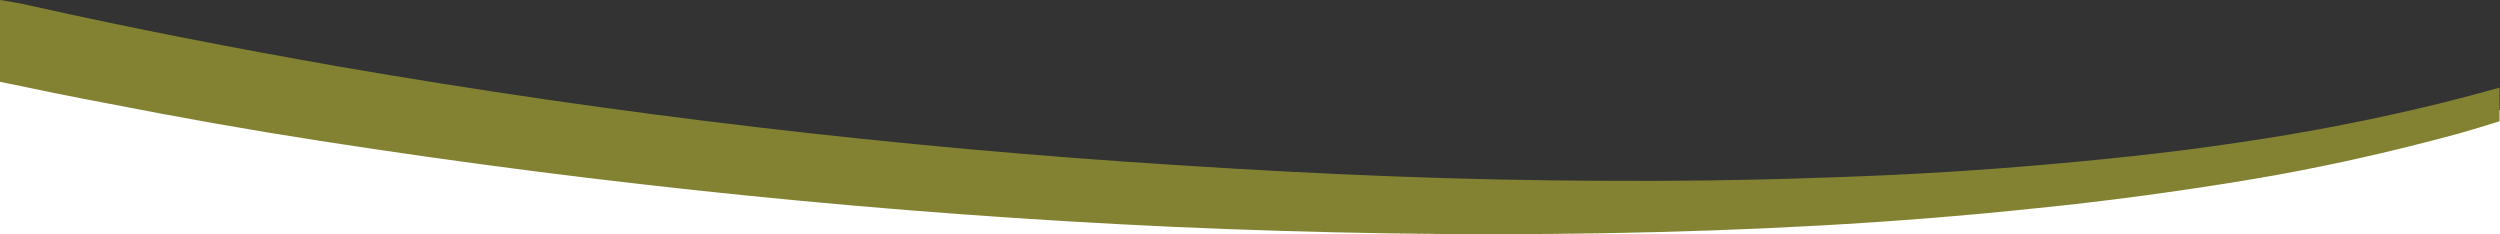<?xml version="1.0" encoding="utf-8"?>
<!-- Generator: Adobe Illustrator 26.0.3, SVG Export Plug-In . SVG Version: 6.00 Build 0)  -->
<svg version="1.1" xmlns="http://www.w3.org/2000/svg" xmlns:xlink="http://www.w3.org/1999/xlink" x="0px" y="0px"
	 viewBox="0 0 596 55.9" style="enable-background:new 0 0 596 55.9;" xml:space="preserve">
<rect x="0" y="0" width="596" height="55.9" fill="#333333" stroke="none"/>
<style type="text/css">
	.st0{display:none;}
	.st1{display:inline;fill:#FFFFFF;}
	.st2{fill:#FFFFFF;}
	.st3{display:none;fill:#FFC800;}
	.st4{display:none;fill:#F08C78;}
	.st5{display:none;fill:#BEBE00;}
	.st6{display:none;fill:#F08723;}
	.st7{display:none;fill:#00A5BE;}
	.st8{display:none;fill:#BB8F4D;}
	.st9{display:none;fill:#B9B4AA;}
	.st10{display:none;fill:#E10032;}
	.st11{display:none;fill:#004B91;}
	.st12{display:none;fill:#A51E23;}
	.st13{display:none;fill:#962355;}
	.st14{fill:#828232;}
	.st15{display:none;fill:#569486;}
	.st16{display:none;fill:#6E6E73;}
	.st17{display:none;fill:#7D4B32;}
	.st18{display:none;fill:#1A594A;}
</style>
<g id="unten_weiß_für_helle_bögen">
	<g id="weißer_bg" class="st0">
		<path class="st1" d="M76.4,33.6C59.6,31,42.7,28,25.9,24.7C17.3,23.1,8.6,21.3,0,19.5v36.5h356.6c-25.5,0-50.9-0.6-76.4-1.8
			C212,51,144,44.1,76.4,33.6z"/>
		<path class="st1" d="M535.9,43c-17,2.8-34,5.1-51,6.8c-34.1,3.6-68.2,5.3-102.4,5.9c-8.4,0.1-16.8,0.2-25.3,0.2H596V29
			c-3.2,1-6.4,2-9.6,2.9C569.8,36.4,552.9,40.1,535.9,43z"/>
	</g>
	<g id="weißer_bg_00000170958435601111688450000007570026251768044210_">
		<path class="st2" d="M76.4,30.8c-16.9-2.6-33.7-5.6-50.5-8.9C17.3,20.2,8.6,18.5,0,16.6v39.3h356.6c-25.5,0-50.9-3.4-76.4-4.6
			C212,48.1,144,41.3,76.4,30.8z"/>
		<path class="st2" d="M535.9,40.2c-17,2.8-34,5.1-51,6.8c-34.1,3.6-68.2,5.3-102.4,5.9c-8.4,0.1-16.8,3-25.3,3H596V26.2
			c-3.2,1-6.4,2-9.6,2.9C569.8,33.6,552.9,37.3,535.9,40.2z"/>
	</g>
</g>
<g id="Bögen">
	<path id="warning" class="st3" d="M0,19.5V0c2.5,0.4,5,0.8,7.5,1.4C31.6,6.8,56,11.5,80.4,15.8C146.9,27.3,214,35.2,281.3,39.4
		c33.7,2.2,67.4,3.6,101.1,3.7c16.9,0.1,33.7-0.1,50.6-0.7c16.8-0.5,33.7-1.4,50.4-2.8s33.5-3.1,50.1-5.6c16.6-2.4,33-5.6,49.2-9.6
		c4.4-1.1,8.8-2.3,13.2-3.5v8c-3.2,1-6.4,2-9.6,2.9c-16.6,4.5-33.4,8.3-50.4,11.1c-17,2.8-34,5.1-51,6.8
		c-34.1,3.6-68.2,5.3-102.4,5.9s-68.3,0-102.4-1.5C212,51,144,44.1,76.4,33.6C59.6,31,42.7,28,25.9,24.7C17.3,23.1,8.6,21.3,0,19.5"
		/>
	<path id="rose" class="st4" d="M0,19.5V0c2.5,0.4,5,0.8,7.5,1.4C31.6,6.8,56,11.5,80.4,15.8C146.9,27.3,214,35.2,281.3,39.4
		c33.7,2.2,67.4,3.6,101.1,3.7c16.9,0.1,33.7-0.1,50.6-0.7c16.8-0.5,33.7-1.4,50.4-2.8s33.5-3.1,50.1-5.6c16.6-2.4,33-5.6,49.2-9.6
		c4.4-1.1,8.8-2.3,13.2-3.5v8c-3.2,1-6.4,2-9.6,2.9c-16.6,4.5-33.4,8.3-50.4,11.1c-17,2.8-34,5.1-51,6.8
		c-34.1,3.6-68.2,5.3-102.4,5.9s-68.3,0-102.4-1.5C212,51,144,44.1,76.4,33.6C59.6,31,42.7,28,25.9,24.7C17.3,23.1,8.6,21.3,0,19.5"
		/>
	<path id="secondary" class="st5" d="M0,19.5V0c2.5,0.4,5,0.8,7.5,1.4C31.6,6.8,56,11.5,80.4,15.8C146.9,27.3,214,35.2,281.3,39.4
		c33.7,2.2,67.4,3.6,101.1,3.7c16.9,0.1,33.7-0.1,50.6-0.7c16.8-0.5,33.7-1.4,50.4-2.8s33.5-3.1,50.1-5.6c16.6-2.4,33-5.6,49.2-9.6
		c4.4-1.1,8.8-2.3,13.2-3.5v8c-3.2,1-6.4,2-9.6,2.9c-16.6,4.5-33.4,8.3-50.4,11.1c-17,2.8-34,5.1-51,6.8
		c-34.1,3.6-68.2,5.3-102.4,5.9s-68.3,0-102.4-1.5C212,51,144,44.1,76.4,33.6C59.6,31,42.7,28,25.9,24.7C17.3,23.1,8.6,21.3,0,19.5"
		/>
	<path id="orange" class="st6" d="M0,19.5V0c2.5,0.4,5,0.8,7.5,1.4C31.6,6.8,56,11.5,80.4,15.8C146.9,27.3,214,35.2,281.3,39.4
		c33.7,2.2,67.4,3.6,101.1,3.7c16.9,0.1,33.7-0.1,50.6-0.7c16.8-0.5,33.7-1.4,50.4-2.8s33.5-3.1,50.1-5.6c16.6-2.4,33-5.6,49.2-9.6
		c4.4-1.1,8.8-2.3,13.2-3.5v8c-3.2,1-6.4,2-9.6,2.9c-16.6,4.5-33.4,8.3-50.4,11.1c-17,2.8-34,5.1-51,6.8
		c-34.1,3.6-68.2,5.3-102.4,5.9s-68.3,0-102.4-1.5C212,51,144,44.1,76.4,33.6C59.6,31,42.7,28,25.9,24.7C17.3,23.1,8.6,21.3,0,19.5"
		/>
	<path id="lightblue" class="st7" d="M0,19.5V0c2.5,0.4,5,0.8,7.5,1.4C31.6,6.8,56,11.5,80.4,15.8C146.9,27.3,214,35.2,281.3,39.4
		c33.7,2.2,67.4,3.6,101.1,3.7c16.9,0.1,33.7-0.1,50.6-0.7c16.8-0.5,33.7-1.4,50.4-2.8s33.5-3.1,50.1-5.6c16.6-2.4,33-5.6,49.2-9.6
		c4.4-1.1,8.8-2.3,13.2-3.5v8c-3.2,1-6.4,2-9.6,2.9c-16.6,4.5-33.4,8.3-50.4,11.1c-17,2.8-34,5.1-51,6.8
		c-34.1,3.6-68.2,5.3-102.4,5.9s-68.3,0-102.4-1.5C212,51,144,44.1,76.4,33.6C59.6,31,42.7,28,25.9,24.7C17.3,23.1,8.6,21.3,0,19.5"
		/>
	<path id="gold" class="st8" d="M0,19.5V0c2.5,0.4,5,0.8,7.5,1.4C31.6,6.8,56,11.5,80.4,15.8C146.9,27.3,214,35.2,281.3,39.4
		c33.7,2.2,67.4,3.6,101.1,3.7c16.9,0.1,33.7-0.1,50.6-0.7c16.8-0.5,33.7-1.4,50.4-2.8s33.5-3.1,50.1-5.6c16.6-2.4,33-5.6,49.2-9.6
		c4.4-1.1,8.8-2.3,13.2-3.5v8c-3.2,1-6.4,2-9.6,2.9c-16.6,4.5-33.4,8.3-50.4,11.1c-17,2.8-34,5.1-51,6.8
		c-34.1,3.6-68.2,5.3-102.4,5.9s-68.3,0-102.4-1.5C212,51,144,44.1,76.4,33.6C59.6,31,42.7,28,25.9,24.7C17.3,23.1,8.6,21.3,0,19.5"
		/>
	<path id="warmgrey" class="st9" d="M0,19.5V0c2.5,0.4,5,0.8,7.5,1.4C31.6,6.8,56,11.5,80.4,15.8C146.9,27.3,214,35.2,281.3,39.4
		c33.7,2.2,67.4,3.6,101.1,3.7c16.9,0.1,33.7-0.1,50.6-0.7c16.8-0.5,33.7-1.4,50.4-2.8s33.5-3.1,50.1-5.6c16.6-2.4,33-5.6,49.2-9.6
		c4.4-1.1,8.8-2.3,13.2-3.5v8c-3.2,1-6.4,2-9.6,2.9c-16.6,4.5-33.4,8.3-50.4,11.1c-17,2.8-34,5.1-51,6.8
		c-34.1,3.6-68.2,5.3-102.4,5.9s-68.3,0-102.4-1.5C212,51,144,44.1,76.4,33.6C59.6,31,42.7,28,25.9,24.7C17.3,23.1,8.6,21.3,0,19.5"
		/>
	<path id="danger" class="st10" d="M0,19.5V0c2.5,0.4,5,0.8,7.5,1.4C31.6,6.8,56,11.5,80.4,15.8C146.9,27.3,214,35.2,281.3,39.4
		c33.7,2.2,67.4,3.6,101.1,3.7c16.9,0.1,33.7-0.1,50.6-0.7c16.8-0.5,33.7-1.4,50.4-2.8s33.5-3.1,50.1-5.6c16.6-2.4,33-5.6,49.2-9.6
		c4.4-1.1,8.8-2.3,13.2-3.5v8c-3.2,1-6.4,2-9.6,2.9c-16.6,4.5-33.4,8.3-50.4,11.1c-17,2.8-34,5.1-51,6.8
		c-34.1,3.6-68.2,5.3-102.4,5.9s-68.3,0-102.4-1.5C212,51,144,44.1,76.4,33.6C59.6,31,42.7,28,25.9,24.7C17.3,23.1,8.6,21.3,0,19.5"
		/>
	<path id="darkblue" class="st11" d="M0,19.5V0c2.5,0.4,5,0.8,7.5,1.4C31.6,6.8,56,11.5,80.4,15.8C146.9,27.3,214,35.2,281.3,39.4
		c33.7,2.2,67.4,3.6,101.1,3.7c16.9,0.1,33.7-0.1,50.6-0.7c16.8-0.5,33.7-1.4,50.4-2.8s33.5-3.1,50.1-5.6c16.6-2.4,33-5.6,49.2-9.6
		c4.4-1.1,8.8-2.3,13.2-3.5v8c-3.2,1-6.4,2-9.6,2.9c-16.6,4.5-33.4,8.3-50.4,11.1c-17,2.8-34,5.1-51,6.8
		c-34.1,3.6-68.2,5.3-102.4,5.9s-68.3,0-102.4-1.5C212,51,144,44.1,76.4,33.6C59.6,31,42.7,28,25.9,24.7C17.3,23.1,8.6,21.3,0,19.5"
		/>
	<path id="darkred" class="st12" d="M0,19.5V0c2.5,0.4,5,0.8,7.5,1.4C31.6,6.8,56,11.5,80.4,15.8C146.9,27.3,214,35.2,281.3,39.4
		c33.7,2.2,67.4,3.6,101.1,3.7c16.9,0.1,33.7-0.1,50.6-0.7c16.8-0.5,33.7-1.4,50.4-2.8s33.5-3.1,50.1-5.6c16.6-2.4,33-5.6,49.2-9.6
		c4.4-1.1,8.8-2.3,13.2-3.5v8c-3.2,1-6.4,2-9.6,2.9c-16.6,4.5-33.4,8.3-50.4,11.1c-17,2.8-34,5.1-51,6.8
		c-34.1,3.6-68.2,5.3-102.4,5.9s-68.3,0-102.4-1.5C212,51,144,44.1,76.4,33.6C59.6,31,42.7,28,25.9,24.7C17.3,23.1,8.6,21.3,0,19.5"
		/>
	<path id="info" class="st13" d="M0,19.5V0c2.5,0.4,5,0.8,7.5,1.4C31.6,6.8,56,11.5,80.4,15.8C146.9,27.3,214,35.2,281.3,39.4
		c33.7,2.2,67.4,3.6,101.1,3.7c16.9,0.1,33.7-0.1,50.6-0.7c16.8-0.5,33.7-1.4,50.4-2.8s33.5-3.1,50.1-5.6c16.6-2.4,33-5.6,49.2-9.6
		c4.4-1.1,8.8-2.3,13.2-3.5v8c-3.2,1-6.4,2-9.6,2.9c-16.6,4.5-33.4,8.3-50.4,11.1c-17,2.8-34,5.1-51,6.8
		c-34.1,3.6-68.2,5.3-102.4,5.9s-68.3,0-102.4-1.5C212,51,144,44.1,76.4,33.6C59.6,31,42.7,28,25.9,24.7C17.3,23.1,8.6,21.3,0,19.5"
		/>
	<path id="khaki" class="st14" d="M0,19.5V0c2.5,0.4,5,0.8,7.5,1.4C31.6,6.8,56,11.5,80.4,15.8C146.9,27.3,214,35.2,281.3,39.4
		c33.7,2.2,67.4,3.6,101.1,3.7c16.9,0.1,33.7-0.1,50.6-0.7c16.8-0.5,33.7-1.4,50.4-2.8s33.5-3.1,50.1-5.6c16.6-2.4,33-5.6,49.2-9.6
		c4.4-1.1,8.8-2.3,13.2-3.5v8c-3.2,1-6.4,2-9.6,2.9c-16.6,4.5-33.4,8.3-50.4,11.1c-17,2.8-34,5.1-51,6.8
		c-34.1,3.6-68.2,5.3-102.4,5.9s-68.3,0-102.4-1.5C212,51,144,44.1,76.4,33.6C59.6,31,42.7,28,25.9,24.7C17.3,23.1,8.6,21.3,0,19.5"
		/>
	<path id="success" class="st15" d="M0,19.5V0c2.5,0.4,5,0.8,7.5,1.4C31.6,6.8,56,11.5,80.4,15.8C146.9,27.3,214,35.2,281.3,39.4
		c33.7,2.2,67.4,3.6,101.1,3.7c16.9,0.1,33.7-0.1,50.6-0.7c16.8-0.5,33.7-1.4,50.4-2.8s33.5-3.1,50.1-5.6c16.6-2.4,33-5.6,49.2-9.6
		c4.4-1.1,8.8-2.3,13.2-3.5v8c-3.2,1-6.4,2-9.6,2.9c-16.6,4.5-33.4,8.3-50.4,11.1c-17,2.8-34,5.1-51,6.8
		c-34.1,3.6-68.2,5.3-102.4,5.9s-68.3,0-102.4-1.5C212,51,144,44.1,76.4,33.6C59.6,31,42.7,28,25.9,24.7C17.3,23.1,8.6,21.3,0,19.5"
		/>
	<path id="coolgrey" class="st16" d="M0,19.5V0c2.5,0.4,5,0.8,7.5,1.4C31.6,6.8,56,11.5,80.4,15.8C146.9,27.3,214,35.2,281.3,39.4
		c33.7,2.2,67.4,3.6,101.1,3.7c16.9,0.1,33.7-0.1,50.6-0.7c16.8-0.5,33.7-1.4,50.4-2.8s33.5-3.1,50.1-5.6c16.6-2.4,33-5.6,49.2-9.6
		c4.4-1.1,8.8-2.3,13.2-3.5v8c-3.2,1-6.4,2-9.6,2.9c-16.6,4.5-33.4,8.3-50.4,11.1c-17,2.8-34,5.1-51,6.8
		c-34.1,3.6-68.2,5.3-102.4,5.9s-68.3,0-102.4-1.5C212,51,144,44.1,76.4,33.6C59.6,31,42.7,28,25.9,24.7C17.3,23.1,8.6,21.3,0,19.5"
		/>
	<path id="brown" class="st17" d="M0,19.5V0c2.5,0.4,5,0.8,7.5,1.4C31.6,6.8,56,11.5,80.4,15.8C146.9,27.3,214,35.2,281.3,39.4
		c33.7,2.2,67.4,3.6,101.1,3.7c16.9,0.1,33.7-0.1,50.6-0.7c16.8-0.5,33.7-1.4,50.4-2.8s33.5-3.1,50.1-5.6c16.6-2.4,33-5.6,49.2-9.6
		c4.4-1.1,8.8-2.3,13.2-3.5v8c-3.2,1-6.4,2-9.6,2.9c-16.6,4.5-33.4,8.3-50.4,11.1c-17,2.8-34,5.1-51,6.8
		c-34.1,3.6-68.2,5.3-102.4,5.9s-68.3,0-102.4-1.5C212,51,144,44.1,76.4,33.6C59.6,31,42.7,28,25.9,24.7C17.3,23.1,8.6,21.3,0,19.5"
		/>
	<path id="primary" class="st18" d="M0,19.5V0c2.5,0.4,5,0.8,7.5,1.4C31.6,6.8,56,11.5,80.4,15.8C146.9,27.3,214,35.2,281.3,39.4
		c33.7,2.2,67.4,3.6,101.1,3.7c16.9,0.1,33.7-0.1,50.6-0.7c16.8-0.5,33.7-1.4,50.4-2.8s33.5-3.1,50.1-5.6c16.6-2.4,33-5.6,49.2-9.6
		c4.4-1.1,8.8-2.3,13.2-3.5v8c-3.2,1-6.4,2-9.6,2.9c-16.6,4.5-33.4,8.3-50.4,11.1c-17,2.8-34,5.1-51,6.8
		c-34.1,3.6-68.2,5.3-102.4,5.9s-68.3,0-102.4-1.5C212,51,144,44.1,76.4,33.6C59.6,31,42.7,28,25.9,24.7C17.3,23.1,8.6,21.3,0,19.5"
		/>
</g>
<g id="oben_weiß" class="st0">
	<path class="st1" d="M80.4,15.8C146.9,27.3,214,35.2,281.3,39.4c33.7,2.2,67.4,3.6,101.1,3.7c16.9,0.1,33.7-0.1,50.6-0.7
		c16.8-0.5,33.7-1.4,50.4-2.8c16.8-1.3,33.5-3.1,50.1-5.6c16.6-2.4,33-5.6,49.2-9.6c4.4-1.1,8.8-2.3,13.2-3.5V0H0v0
		c2.5,0.4,5,0.8,7.5,1.4C31.6,6.8,56,11.5,80.4,15.8z"/>
</g>
</svg>
